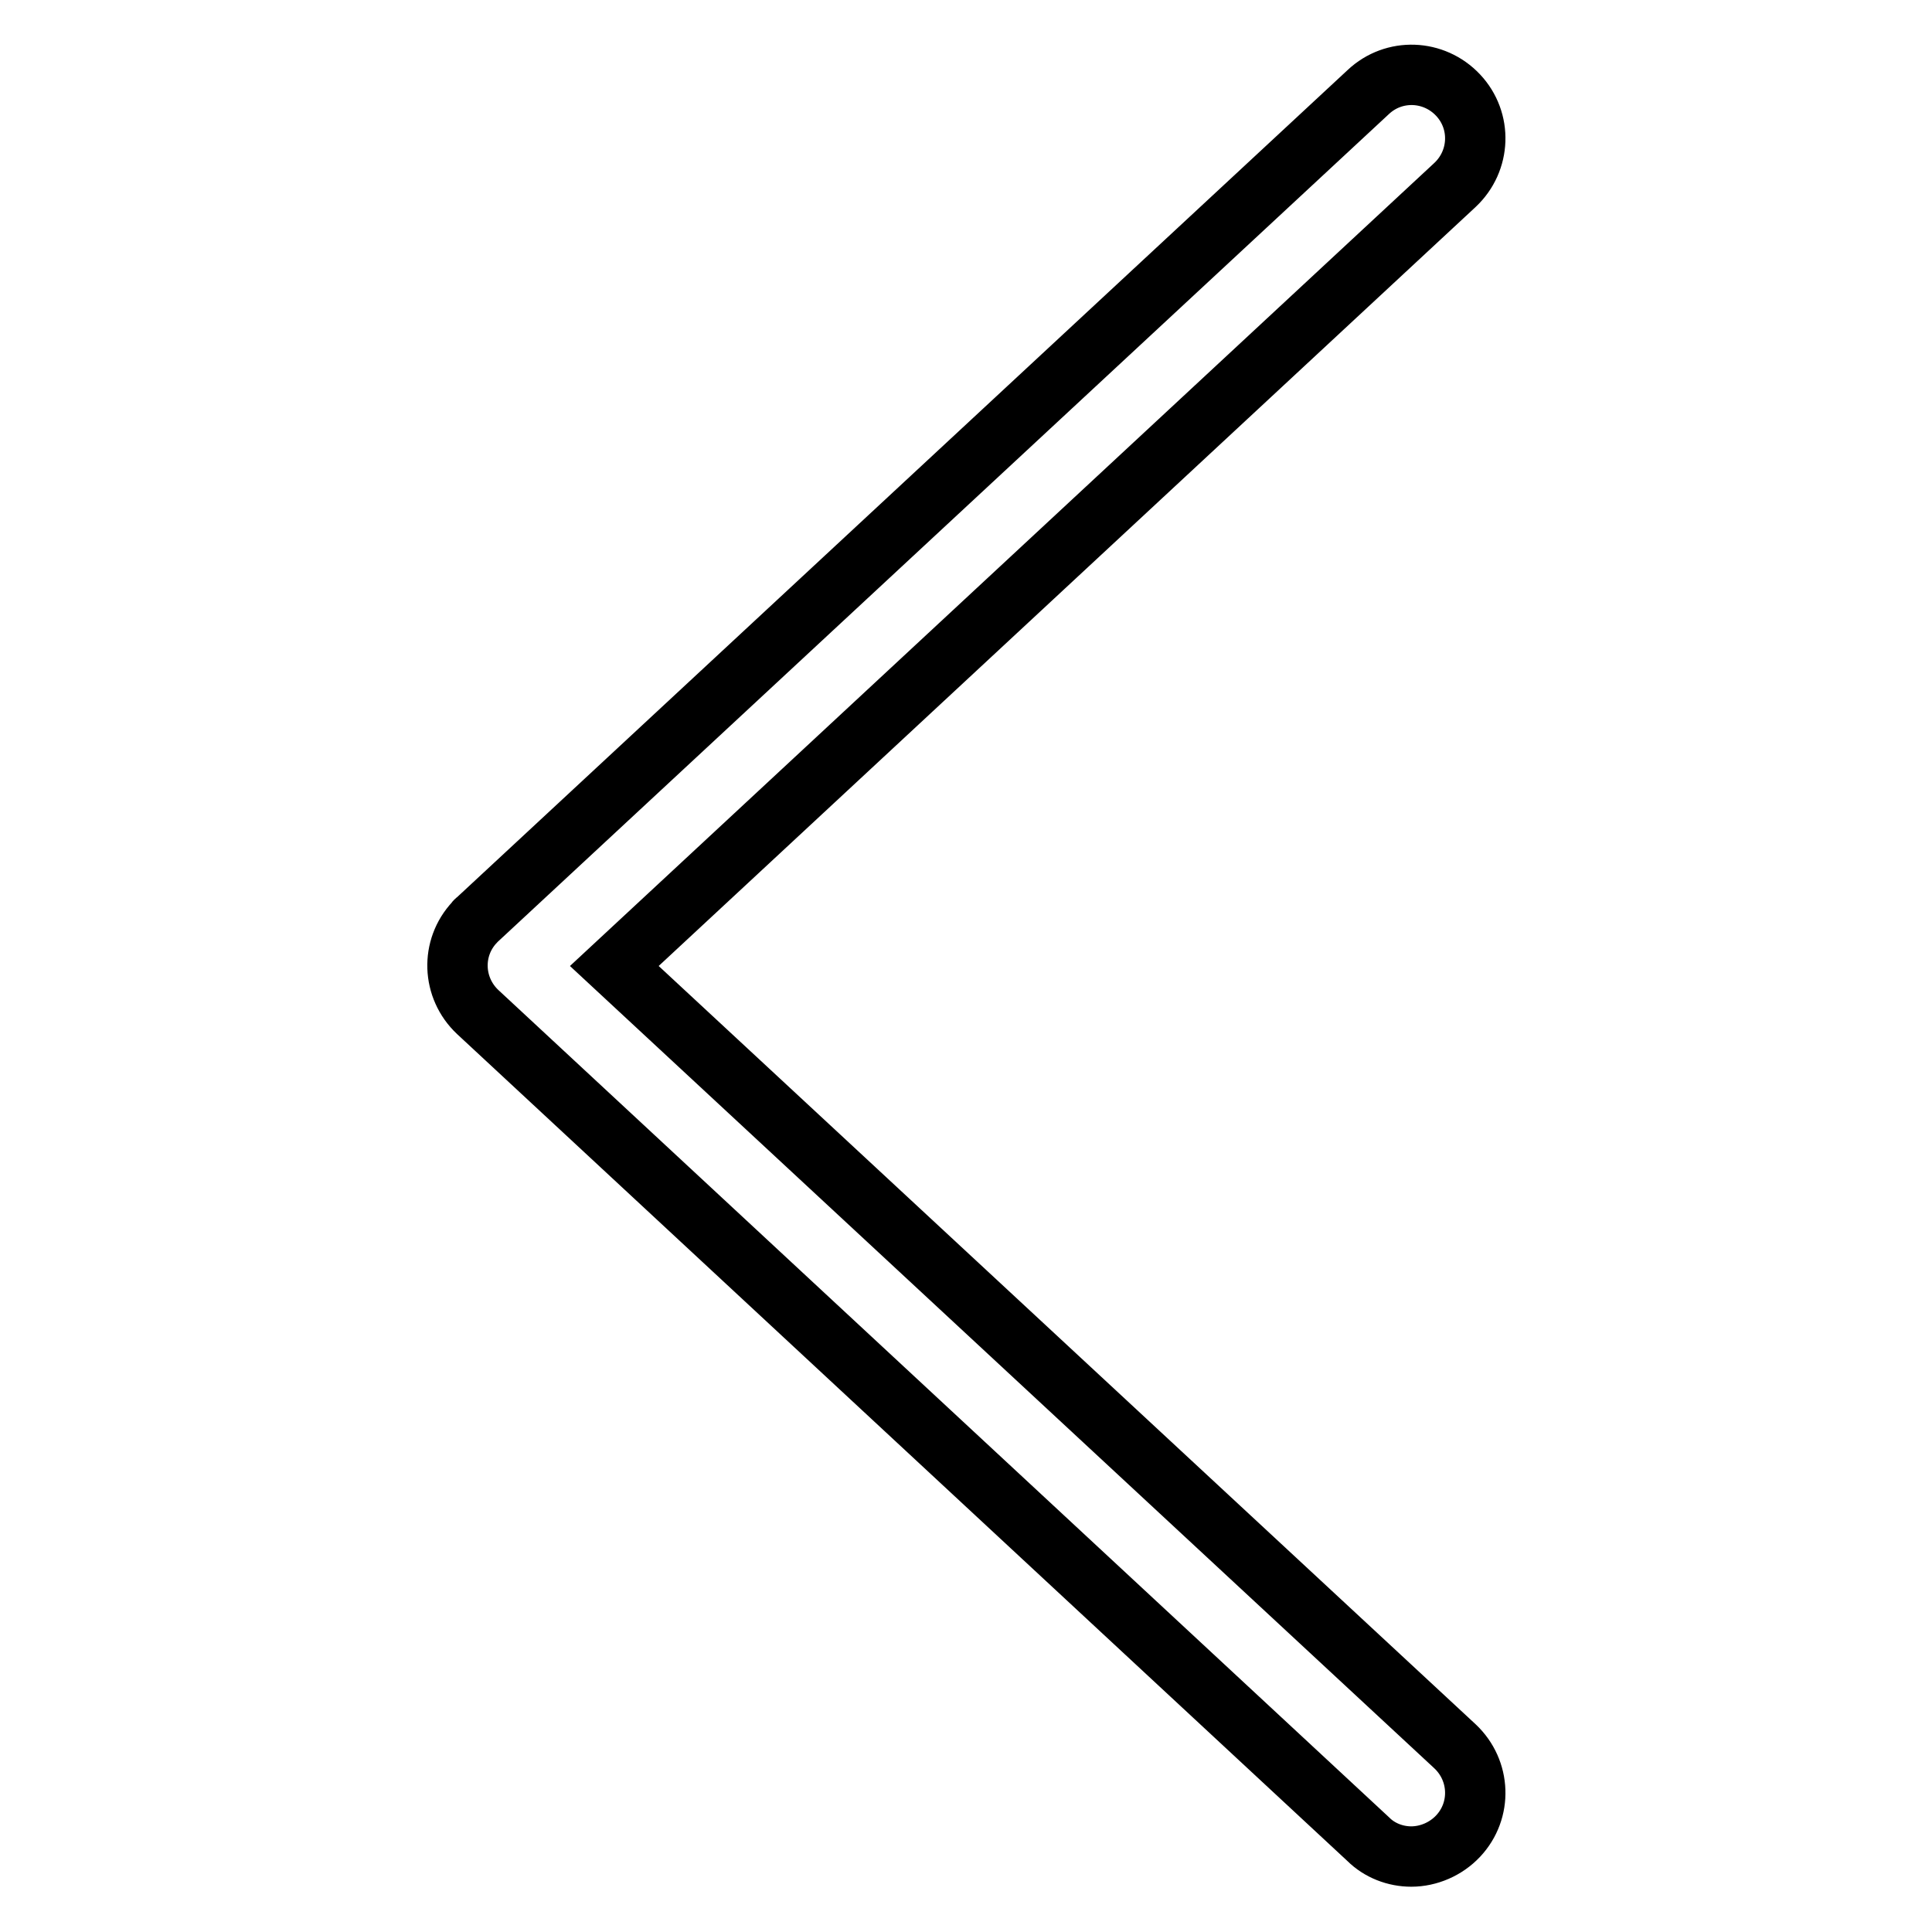<?xml version="1.0" encoding="utf-8"?>
<!-- Svg Vector Icons : http://www.onlinewebfonts.com/icon -->
<!DOCTYPE svg PUBLIC "-//W3C//DTD SVG 1.1//EN" "http://www.w3.org/Graphics/SVG/1.1/DTD/svg11.dtd">
<svg version="1.1" xmlns="http://www.w3.org/2000/svg" xmlns:xlink="http://www.w3.org/1999/xlink" x="0px" y="0px" viewBox="0 0 256 256" enable-background="new 0 0 256 256" xml:space="preserve">
<g> <path stroke-width="8" fill-opacity="0" stroke="#000000"  d="M187,246c-2.1,0-4.2-0.8-5.7-2.3l-118-109.6c-3.4-3.2-3.6-8.5-0.4-11.9c0.1-0.2,0.3-0.3,0.4-0.4l118-109.6 c3.4-3.2,8.7-3,11.9,0.4c3.2,3.4,3,8.7-0.4,11.9L81.4,128l111.4,103.4c3.4,3.2,3.6,8.5,0.4,11.9C191.6,245,189.3,246,187,246z"/></g>
</svg>